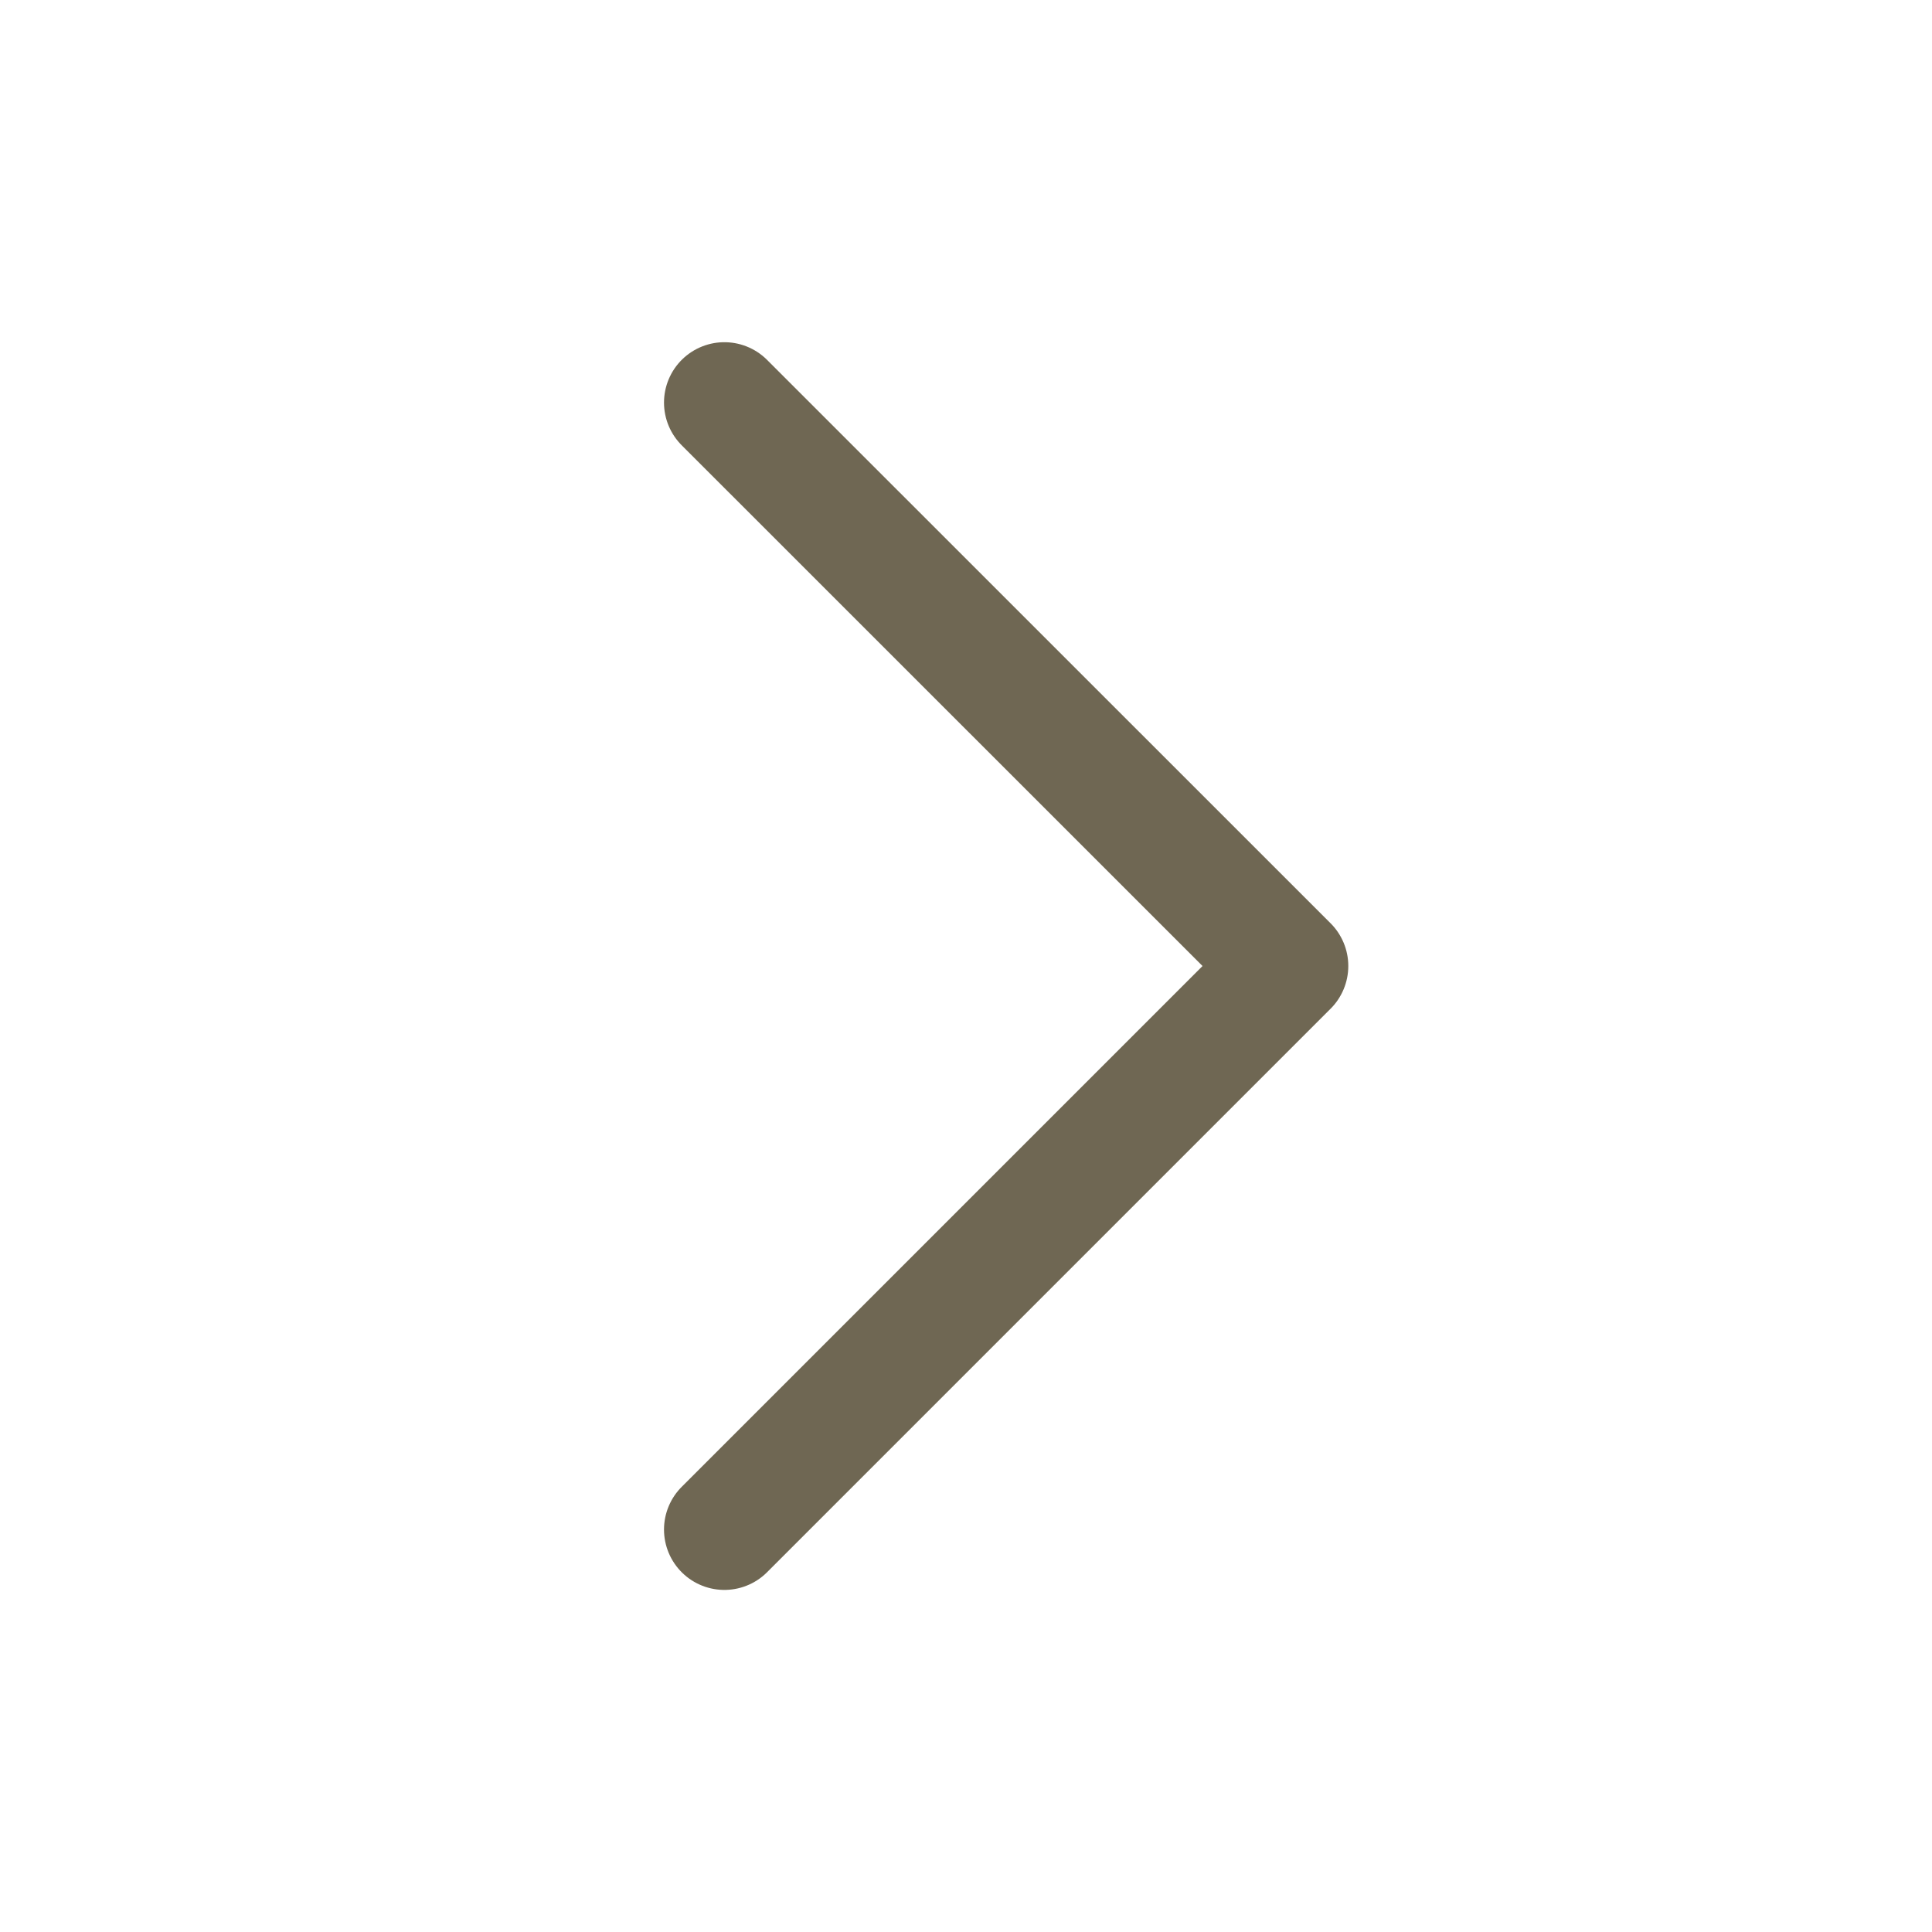 <svg xmlns="http://www.w3.org/2000/svg" width="16" height="16" viewBox="0 0 16 16" fill="none">
  <path d="M5.999 3.334L10.666 8L5.999 12.667" stroke="#6F6753" stroke-linecap="round" stroke-linejoin="round"/>
</svg>